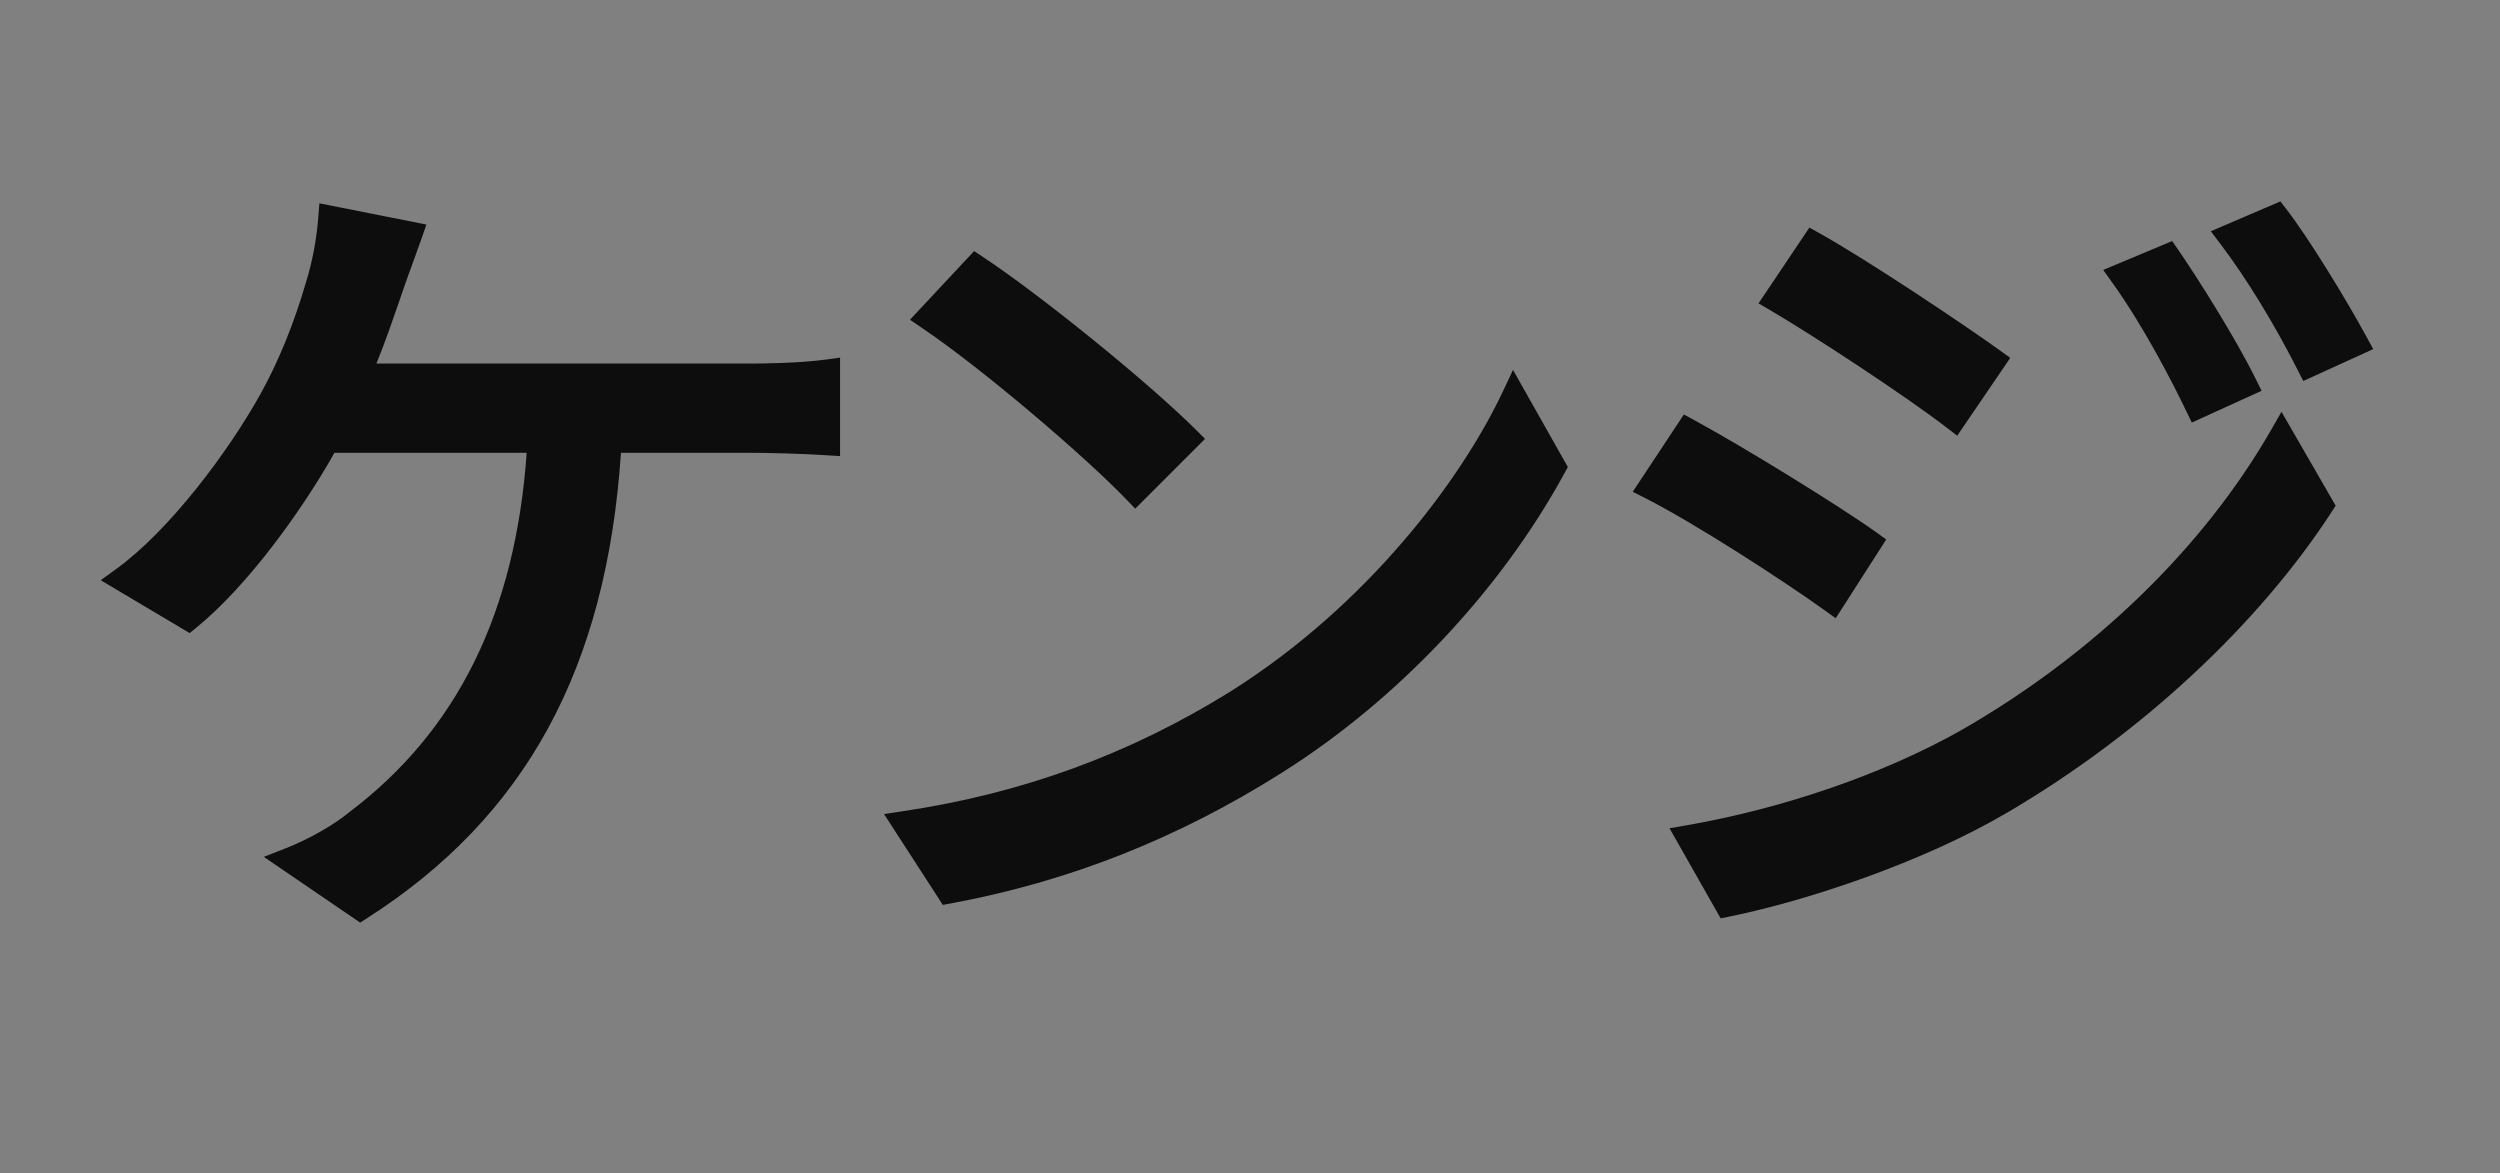 <?xml version="1.0" encoding="UTF-8"?> <svg xmlns="http://www.w3.org/2000/svg" viewBox="265.603 260.719 74.015 34.733"><rect x="265.603" y="260.719" width="74.015" height="34.733" fill="#808080" stroke="none"/><defs><clipPath id="clipPath20"><path id="path18" d="M 0,291.51 H 450.515 V 0 H 0 Z"></path></clipPath></defs><g transform="matrix(1.333, 0, 0, -1.333, -0.032, 388.744)" id="g10"><path id="path12" style="fill-opacity: 1; fill-rule: nonzero; stroke: none; fill: none;" d="M 0,0 H 450.516 V 291.51 H 0 Z"></path><g id="g14"><g clip-path="url(#clipPath20)" id="g16"><g transform="translate(215.929,87.968)" id="g22"><path id="path24" style="fill-opacity: 1; fill-rule: nonzero; stroke: none; fill: rgb(13, 13, 13);" d="m 0,0 h -8.293 c 0.195,0.478 0.355,0.944 0.49,1.334 l 0.057,0.168 0.001,0.003 c 0.072,0.215 0.162,0.46 0.252,0.708 0.071,0.196 0.143,0.393 0.208,0.579 L -7.182,3.087 -9.559,3.559 -9.583,3.254 C -9.621,2.768 -9.712,2.278 -9.849,1.832 c -0.273,-0.942 -0.618,-1.791 -1.027,-2.523 -0.703,-1.26 -2.004,-3.011 -3.205,-3.878 l -0.335,-0.243 1.975,-1.174 0.148,0.12 c 1.132,0.921 2.338,2.587 3.068,3.884 h 4.27 c -0.253,-3.558 -1.542,-6.169 -3.939,-7.981 -0.36,-0.295 -0.904,-0.603 -1.421,-0.806 l -0.479,-0.187 2.141,-1.461 0.151,0.098 c 3.521,2.252 5.318,5.541 5.641,10.337 H 0 c 0.41,0 1.121,-0.017 1.715,-0.055 l 0.29,-0.018 V 0.132 L 1.695,0.089 C 1.095,0.007 0.246,0 0,0"></path></g><g transform="translate(220.911,90.466)" id="g26"><path id="path28" style="fill-opacity: 1; fill-rule: nonzero; stroke: none; fill: rgb(13, 13, 13);" d="m 0,0 -1.425,-1.525 0.263,-0.179 C 0.19,-2.616 2.469,-4.565 3.386,-5.521 l 0.192,-0.2 1.551,1.551 -0.193,0.192 c -1.045,1.044 -3.44,2.988 -4.744,3.851 z"></path></g><g transform="translate(232.656,87.351)" id="g30"><path id="path32" style="fill-opacity: 1; fill-rule: nonzero; stroke: none; fill: rgb(13, 13, 13);" d="m 0,0 c -0.925,-1.962 -3.002,-4.745 -6.057,-6.67 -2.242,-1.392 -4.62,-2.261 -7.271,-2.655 l -0.418,-0.063 1.306,-2.018 0.179,0.033 c 2.62,0.486 5.021,1.433 7.341,2.896 2.572,1.618 4.865,4.047 6.29,6.664 l 0.072,0.132 -1.218,2.157 z"></path></g><g transform="translate(250.053,91.403)" id="g34"><path id="path36" style="fill-opacity: 1; fill-rule: nonzero; stroke: none; fill: rgb(13, 13, 13);" d="m 0,0 -0.129,0.166 -1.546,-0.662 0.21,-0.277 c 0.578,-0.764 1.192,-1.764 1.726,-2.817 l 0.118,-0.232 1.553,0.708 -0.139,0.256 C 1.322,-1.991 0.502,-0.651 0,0"></path></g><g transform="translate(246.187,89.77)" id="g38"><path id="path40" style="fill-opacity: 1; fill-rule: nonzero; stroke: none; fill: rgb(13, 13, 13);" d="m 0,0 c 0.715,-0.999 1.343,-2.228 1.654,-2.873 l 0.115,-0.239 1.549,0.705 -0.123,0.251 C 2.751,-1.252 1.896,0.105 1.458,0.738 L 1.333,0.919 -0.199,0.277 Z"></path></g><g transform="translate(240.047,82.311)" id="g42"><path id="path44" style="fill-opacity: 1; fill-rule: nonzero; stroke: none; fill: rgb(13, 13, 13);" d="M 0,0 1.122,1.75 0.914,1.9 C 0.118,2.472 -2.048,3.808 -3.153,4.407 L -3.372,4.526 -4.508,2.809 -4.235,2.671 c 1.104,-0.56 3.076,-1.836 4.002,-2.503 z"></path></g><g transform="translate(239.681,90.866)" id="g46"><path id="path48" style="fill-opacity: 1; fill-rule: nonzero; stroke: none; fill: rgb(13, 13, 13);" d="m 0,0 -0.218,0.122 -1.13,-1.683 0.249,-0.146 c 1.021,-0.599 3.037,-1.925 3.935,-2.618 L 3.065,-4.5 4.243,-2.772 4.028,-2.617 C 3.232,-2.043 1.098,-0.613 0,0"></path></g><g transform="translate(249.713,86.487)" id="g50"><path id="path52" style="fill-opacity: 1; fill-rule: nonzero; stroke: none; fill: rgb(13, 13, 13);" d="m 0,0 c -1.504,-2.618 -3.951,-4.986 -6.889,-6.668 -1.704,-0.961 -3.923,-1.729 -6.088,-2.106 l -0.38,-0.066 1.136,-2.001 0.193,0.039 c 1.719,0.35 4.298,1.204 6.187,2.319 2.937,1.724 5.558,4.155 7.189,6.668 l 0.09,0.14 -1.203,2.084 z"></path></g><g transform="translate(232.99,197.752)" id="g54"><path id="path56" style="fill-opacity: 1; fill-rule: nonzero; stroke: none; fill: rgb(255, 255, 255);" d="m 0,0 c 0,0.976 -0.192,1.942 -0.32,2.914 h 9.98 c 0.434,-1.483 0.74,-3.02 0.74,-4.642 0,-9.176 -7.461,-16.644 -16.637,-16.644 -1.223,0 -2.408,0.151 -3.556,0.403 C -3.876,-14.374 0,-7.603 0,0 M -14.494,2.914 H -3.55 C -3.401,1.943 -3.229,0.971 -3.229,0 c 0,-7.468 -4.342,-13.982 -10.68,-16.41 -4.328,2.273 -7.572,6.334 -8.608,11.249 3.178,1.608 5.933,4.444 8.023,8.075 m 0.197,9.823 c -0.103,-0.589 -0.156,-1.158 -0.303,-1.763 -1.354,-5.557 -4.519,-10.171 -8.271,-12.596 0.04,6.192 3.511,11.528 8.574,14.359 m 3.519,1.464 c 1.453,0.415 2.956,0.708 4.541,0.708 6.314,0 11.749,-3.573 14.567,-8.766 h -21.214 c 0.537,1.314 1.074,2.634 1.425,4.067 0.325,1.364 0.555,2.708 0.681,3.991 m 4.538,4.005 c -10.994,0 -19.938,-8.944 -19.938,-19.938 0,-10.993 8.944,-19.937 19.938,-19.937 10.994,0 19.937,8.944 19.937,19.937 0,10.994 -8.943,19.938 -19.937,19.938"></path></g><g transform="translate(158.349,141.85)" id="g58"><path id="path60" style="fill-opacity: 1; fill-rule: nonzero; stroke: none; fill: rgb(255, 255, 255);" d="m 0,0 c 6.621,3.375 11.678,10.343 13.216,21.101 l 0.025,0.158 H 8.121 L 8.1,21.101 C 6.784,9.771 0.094,2.695 -9.723,2.203 v 19.056 h -5.116 V 2.173 h -3.735 V -2.4 h 3.735 v -15.26 h 5.116 v 15.272 c 1.891,0.043 3.741,0.297 5.519,0.774 3.209,-9.062 10.327,-16.852 22.933,-16.852 v 5.116 C 9.623,-13.35 3.075,-8.035 0,0"></path></g><g transform="translate(205.798,144.944)" id="g62"><path id="path64" style="fill-opacity: 1; fill-rule: nonzero; stroke: none; fill: rgb(255, 255, 255);" d="m 0,0 h -21.008 c -0.162,0.941 -0.245,1.901 -0.245,2.874 0,6.211 4.253,10.176 10.174,10.176 H 0 Z m -26.369,1.785 c 0,-12.987 13.377,-23.019 31.17,-23.553 v 5.325 c -12.754,0.686 -20.565,5.216 -23.998,11.327 H 5.116 v 23.281 h -16.195 c -9.03,0 -15.29,-7.347 -15.29,-16.38"></path></g><g transform="translate(248.851,139.008)" id="g66"><path id="path68" style="fill-opacity: 1; fill-rule: nonzero; stroke: none; fill: rgb(255, 255, 255);" d="m 0,0 c -3.926,9.216 -11.58,16.024 -21.695,17.38 v 6.725 h -5.116 v -38.923 h 5.116 V 11.768 C -9.561,10.44 -0.004,-2.409 0,-14.81 v -0.008 0 h 2.942 2.174 v 38.923 l -5.116,0 z"></path></g><g transform="translate(301.648,163.109)" id="g70"><path id="path72" style="fill-opacity: 1; fill-rule: nonzero; stroke: none; fill: rgb(255, 255, 255);" d="m 0,0 v -5.116 h 6.959 v -33.803 h 5.116 V 0 Z"></path></g><g transform="translate(266.078,157.993)" id="g74"><path id="path76" style="fill-opacity: 1; fill-rule: nonzero; stroke: none; fill: rgb(255, 255, 255);" d="m 0,0 h 19.844 v -10.151 c 0,-10.384 -8.115,-18.391 -21.75,-19.342 v -5.255 c 15.062,0.533 26.867,10.181 26.867,24.597 V 5.116 L 0,5.116 Z"></path></g><path id="path78" style="fill-opacity: 1; fill-rule: nonzero; stroke: none; fill: rgb(255, 255, 255);" d="m 282.316,172.631 h -5.415 v -5.415 h 5.415 z"></path><g transform="translate(179.461,104.795)" id="g80"><path id="path82" style="fill-opacity: 1; fill-rule: nonzero; stroke: none; fill: rgb(255, 255, 255);" d="M 0,0 H -1.792 L -4.21,2.736 V 0 H -5.646 V 6.446 H -4.21 V 3.574 l 2.447,2.872 h 1.705 L -2.852,3.199 Z"></path></g><path id="path84" style="fill-opacity: 1; fill-rule: nonzero; stroke: none; fill: rgb(255, 255, 255);" d="m 183.041,111.24 h 1.436 v -6.446 h -1.436 z"></path><g transform="translate(190.197,110.017)" id="g86"><path id="path88" style="fill-opacity: 1; fill-rule: nonzero; stroke: none; fill: rgb(255, 255, 255);" d="M 0,0 H -1.975 V 1.224 H 3.401 V 0 H 1.426 V -5.222 H 0 Z"></path></g><g transform="translate(196.783,108.012)" id="g90"><path id="path92" style="fill-opacity: 1; fill-rule: nonzero; stroke: none; fill: rgb(255, 255, 255);" d="m 0,0 c 0,1.908 1.407,3.334 3.343,3.334 1.388,0 2.525,-0.742 3.006,-1.879 L 5.106,0.829 C 4.808,1.542 4.134,2.033 3.314,2.033 2.226,2.033 1.388,1.156 1.388,0 c 0,-1.147 0.838,-2.023 1.936,-2.023 0.819,0 1.503,0.482 1.792,1.204 L 6.388,-1.387 C 5.916,-2.562 4.75,-3.324 3.334,-3.324 1.426,-3.324 0,-1.917 0,0"></path></g><g transform="translate(211.173,111.24)" id="g94"><path id="path96" style="fill-opacity: 1; fill-rule: nonzero; stroke: none; fill: rgb(255, 255, 255);" d="M 0,0 H 1.445 V -6.446 H 0 v 2.438 H -2.823 V -6.446 H -4.268 V 0 h 1.445 V -2.688 H 0 Z"></path></g><g transform="translate(218.259,106.018)" id="g98"><path id="path100" style="fill-opacity: 1; fill-rule: nonzero; stroke: none; fill: rgb(255, 255, 255);" d="M 0,0 H 3.382 V -1.224 H -1.387 V 5.222 H 3.276 V 3.999 H 0 V 2.602 H 3.18 V 1.426 l -3.18,0 z"></path></g><g transform="translate(230.049,111.24)" id="g102"><path id="path104" style="fill-opacity: 1; fill-rule: nonzero; stroke: none; fill: rgb(255, 255, 255);" d="m 0,0 h 1.349 v -6.446 h -1.31 l -3.093,4.211 V -6.446 H -4.413 V 0 h 1.34 L 0,-4.259 Z"></path></g><g transform="translate(242.875,105.855)" id="g106"><path id="path108" style="fill-opacity: 1; fill-rule: nonzero; stroke: none; fill: rgb(255, 255, 255);" d="M 0,0 C 0.385,0 0.819,0.096 1.243,0.337 V 1.744 H -0.116 C -0.742,1.744 -1.137,1.378 -1.137,0.886 -1.137,0.376 -0.713,0 0,0 m 3.806,0.164 v -1.108 c -0.434,-0.173 -0.81,-0.222 -1.108,-0.222 -0.492,0 -0.868,0.154 -1.108,0.415 -0.53,-0.28 -1.156,-0.415 -1.744,-0.415 -1.407,0 -2.371,0.79 -2.371,1.946 0,0.733 0.396,1.349 1.032,1.639 -0.559,0.231 -0.849,0.703 -0.849,1.32 0,1.069 0.945,1.772 2.66,1.772 0.597,0 1.32,-0.096 1.917,-0.308 V 4.017 C 1.503,4.259 0.78,4.326 0.385,4.326 c -0.867,0 -1.32,-0.309 -1.32,-0.819 0,-0.472 0.395,-0.79 1.079,-0.79 H 3.7 V 1.744 H 2.418 V 0.607 c 0,-0.27 0.116,-0.626 0.617,-0.626 0.192,0 0.511,0.067 0.771,0.183"></path></g><g transform="translate(258.66,105.941)" id="g110"><path id="path112" style="fill-opacity: 1; fill-rule: nonzero; stroke: none; fill: rgb(255, 255, 255);" d="m 0,0 c 0.578,0 0.954,0.357 0.954,0.838 0,0.463 -0.366,0.809 -0.848,0.809 H -1.753 L -1.753,0 Z M -1.753,4.162 V 2.63 h 1.638 c 0.472,0 0.847,0.289 0.847,0.761 0,0.453 -0.337,0.771 -0.809,0.771 z M 2.37,0.761 c 0,-1.147 -0.79,-1.908 -2.302,-1.908 H -3.16 v 6.446 h 3.333 c 1.263,0 1.918,-0.761 1.918,-1.686 0,-0.607 -0.299,-1.079 -0.809,-1.3 C 1.937,2.11 2.37,1.561 2.37,0.761"></path></g><g transform="translate(267.375,110.007)" id="g114"><path id="path116" style="fill-opacity: 1; fill-rule: nonzero; stroke: none; fill: rgb(255, 255, 255);" d="m 0,0 -0.925,-2.765 h 1.84 z M 1.667,-5.213 1.271,-3.95 h -2.562 l -0.424,-1.263 h -1.523 l 2.399,6.446 h 1.677 l 2.341,-6.446 z"></path></g><g transform="translate(275.618,110.026)" id="g118"><path id="path120" style="fill-opacity: 1; fill-rule: nonzero; stroke: none; fill: rgb(255, 255, 255);" d="m 0,0 v -2.101 h 1.407 c 0.665,0 1.127,0.415 1.127,1.041 C 2.534,-0.443 2.091,0 1.455,0 Z M 2.37,-5.232 1.156,-3.257 H 0 v -1.975 h -1.416 v 6.446 h 3.141 c 1.31,0 2.245,-0.935 2.245,-2.207 0,-0.992 -0.53,-1.734 -1.34,-2.042 l 1.436,-2.197 z"></path></g></g></g></g></svg> 